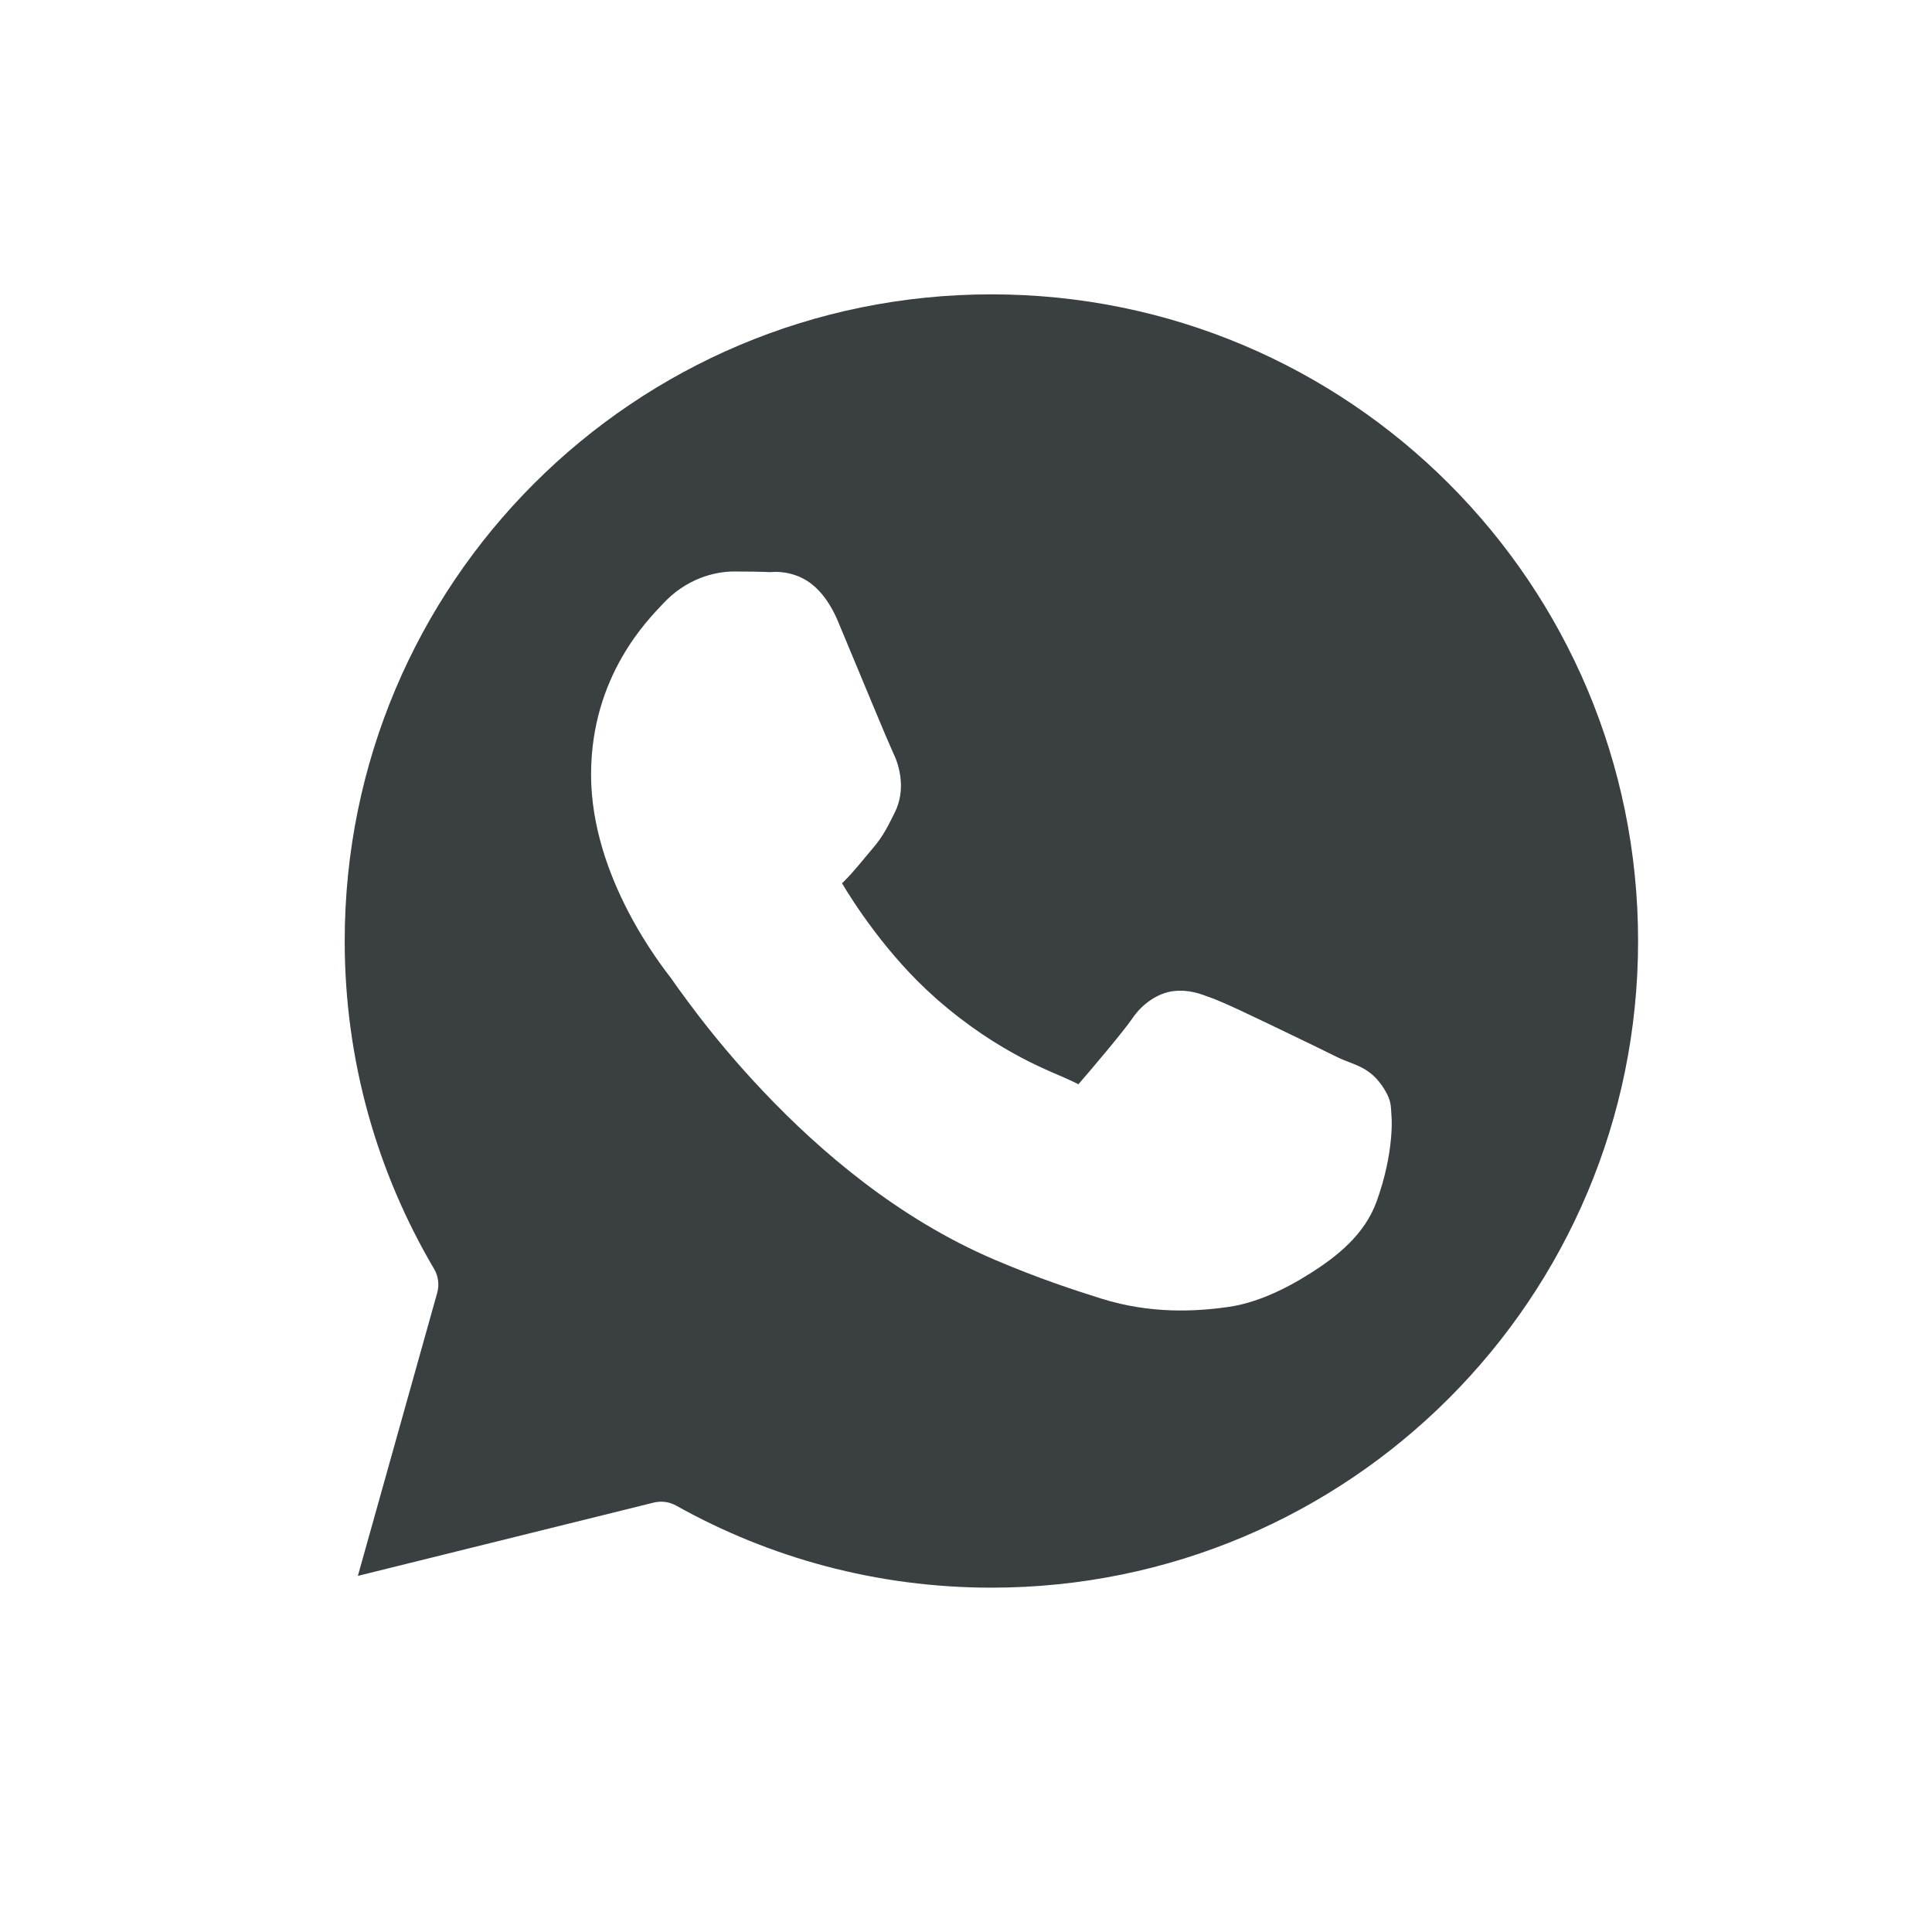 <?xml version="1.0" encoding="UTF-8"?> <svg xmlns="http://www.w3.org/2000/svg" width="31" height="31" viewBox="0 0 31 31" fill="none"> <path fill-rule="evenodd" clip-rule="evenodd" d="M15.908 4.723C21.644 4.723 26.284 9.363 26.284 15.099C26.284 20.835 21.644 25.475 15.908 25.475C14.069 25.475 12.346 24.996 10.849 24.158C10.739 24.097 10.611 24.08 10.489 24.11L5.742 25.286L7.015 20.745C7.033 20.68 7.038 20.613 7.029 20.547C7.021 20.481 6.999 20.417 6.965 20.36C6.055 18.817 5.531 17.021 5.531 15.099C5.531 9.363 10.171 4.723 15.908 4.723ZM10.637 9.688C11.009 9.287 11.461 9.17 11.778 9.17C11.977 9.17 12.177 9.172 12.36 9.18H12.361C12.37 9.181 12.596 9.147 12.852 9.266C13.108 9.386 13.304 9.633 13.449 9.976V9.977C13.571 10.269 13.778 10.767 13.963 11.211L13.992 11.281C14.074 11.476 14.149 11.658 14.21 11.801C14.278 11.961 14.341 12.1 14.334 12.086V12.087C14.437 12.292 14.536 12.681 14.358 13.035C14.268 13.212 14.186 13.402 13.999 13.618C13.867 13.77 13.711 13.977 13.534 14.15L13.534 14.151C13.509 14.175 13.522 14.159 13.51 14.172C13.683 14.462 14.229 15.324 15.009 16.011V16.012C15.533 16.474 16.012 16.772 16.395 16.974C16.778 17.176 17.037 17.265 17.248 17.37C17.316 17.403 17.301 17.396 17.303 17.398C17.474 17.203 18.035 16.541 18.174 16.334C18.322 16.116 18.574 15.932 18.83 15.903C19.085 15.874 19.263 15.949 19.408 16.001C19.638 16.083 20.011 16.265 20.442 16.47C20.873 16.676 21.303 16.886 21.454 16.961C21.726 17.095 21.986 17.105 22.216 17.483C22.326 17.663 22.316 17.753 22.325 17.871C22.335 17.988 22.333 18.116 22.32 18.26C22.295 18.548 22.226 18.898 22.089 19.277C21.898 19.805 21.465 20.153 21.022 20.433C20.58 20.713 20.134 20.908 19.727 20.968C19.185 21.047 18.462 21.085 17.669 20.836C17.241 20.702 16.676 20.518 15.96 20.213C14.405 19.55 13.152 18.465 12.261 17.527C11.815 17.058 11.46 16.625 11.207 16.295C10.953 15.965 10.763 15.69 10.776 15.707V15.706H10.775C10.636 15.522 9.484 14.089 9.484 12.428C9.484 10.835 10.414 9.928 10.637 9.688Z" fill="#3A3F41"></path> </svg> 